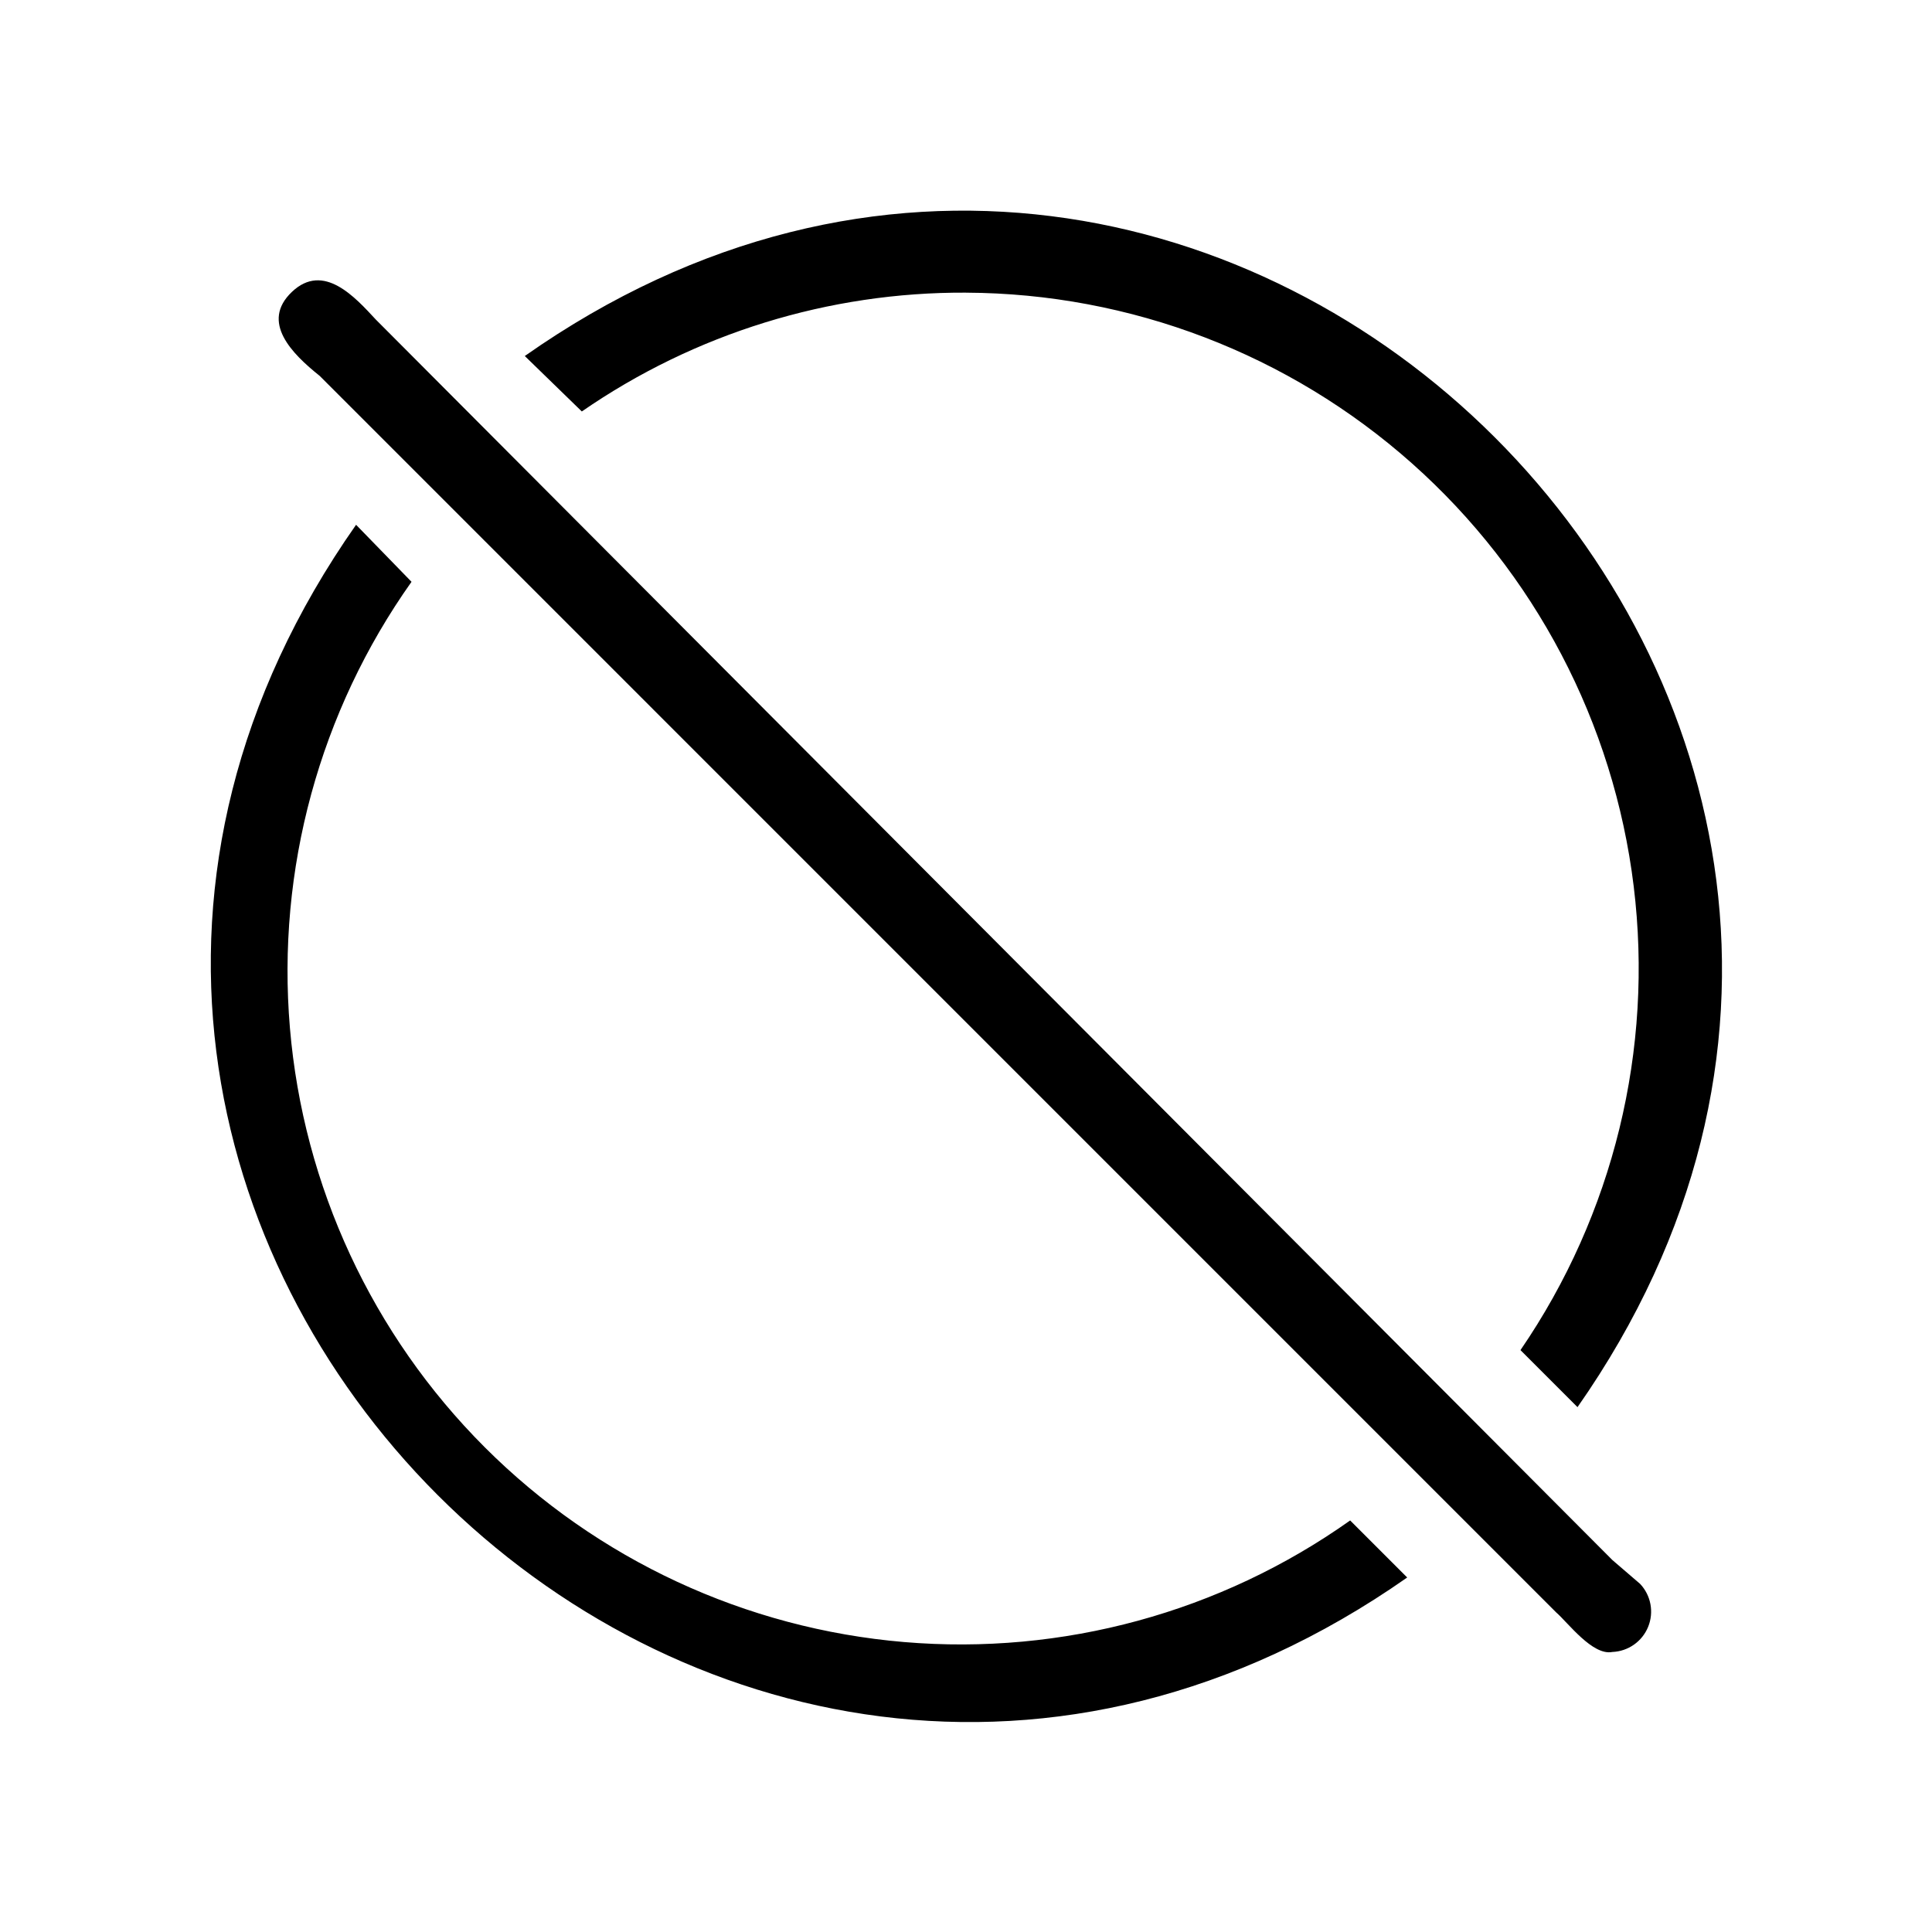 <?xml version="1.0" encoding="UTF-8"?>
<!-- Uploaded to: SVG Repo, www.svgrepo.com, Generator: SVG Repo Mixer Tools -->
<svg fill="#000000" width="800px" height="800px" version="1.1" viewBox="144 144 512 512" xmlns="http://www.w3.org/2000/svg">
 <path d="m501.81 546.94 15.113 15.113c-184.31 129.11-408.08-94.461-278.56-278.98l14.695 15.113c-24.359 34.367-35.777 76.246-32.227 118.22 3.551 41.977 21.84 81.344 51.629 111.13 29.785 29.785 69.152 48.074 111.13 51.625 41.977 3.551 83.855-7.863 118.22-32.227zm-101.81-325.38c43.586 0.191 85.605 16.277 118.18 45.234 32.578 28.961 53.473 68.809 58.766 112.07 5.297 43.262-5.371 86.973-30.004 122.93l15.113 15.113c129.11-184.52-94.672-408.08-278.98-278.56l15.113 14.695c29.914-20.672 65.449-31.664 101.81-31.488zm171.3 335.87-327.69-328.73c-5.457-5.879-13.855-15.324-22.25-7.348-8.398 7.977 0 16.375 7.348 22.25l327.68 327.69c3.148 2.731 9.656 11.547 14.906 10.496h-0.004c4.195-0.168 7.902-2.773 9.484-6.66 1.582-3.887 0.746-8.344-2.137-11.391z"/>
</svg>